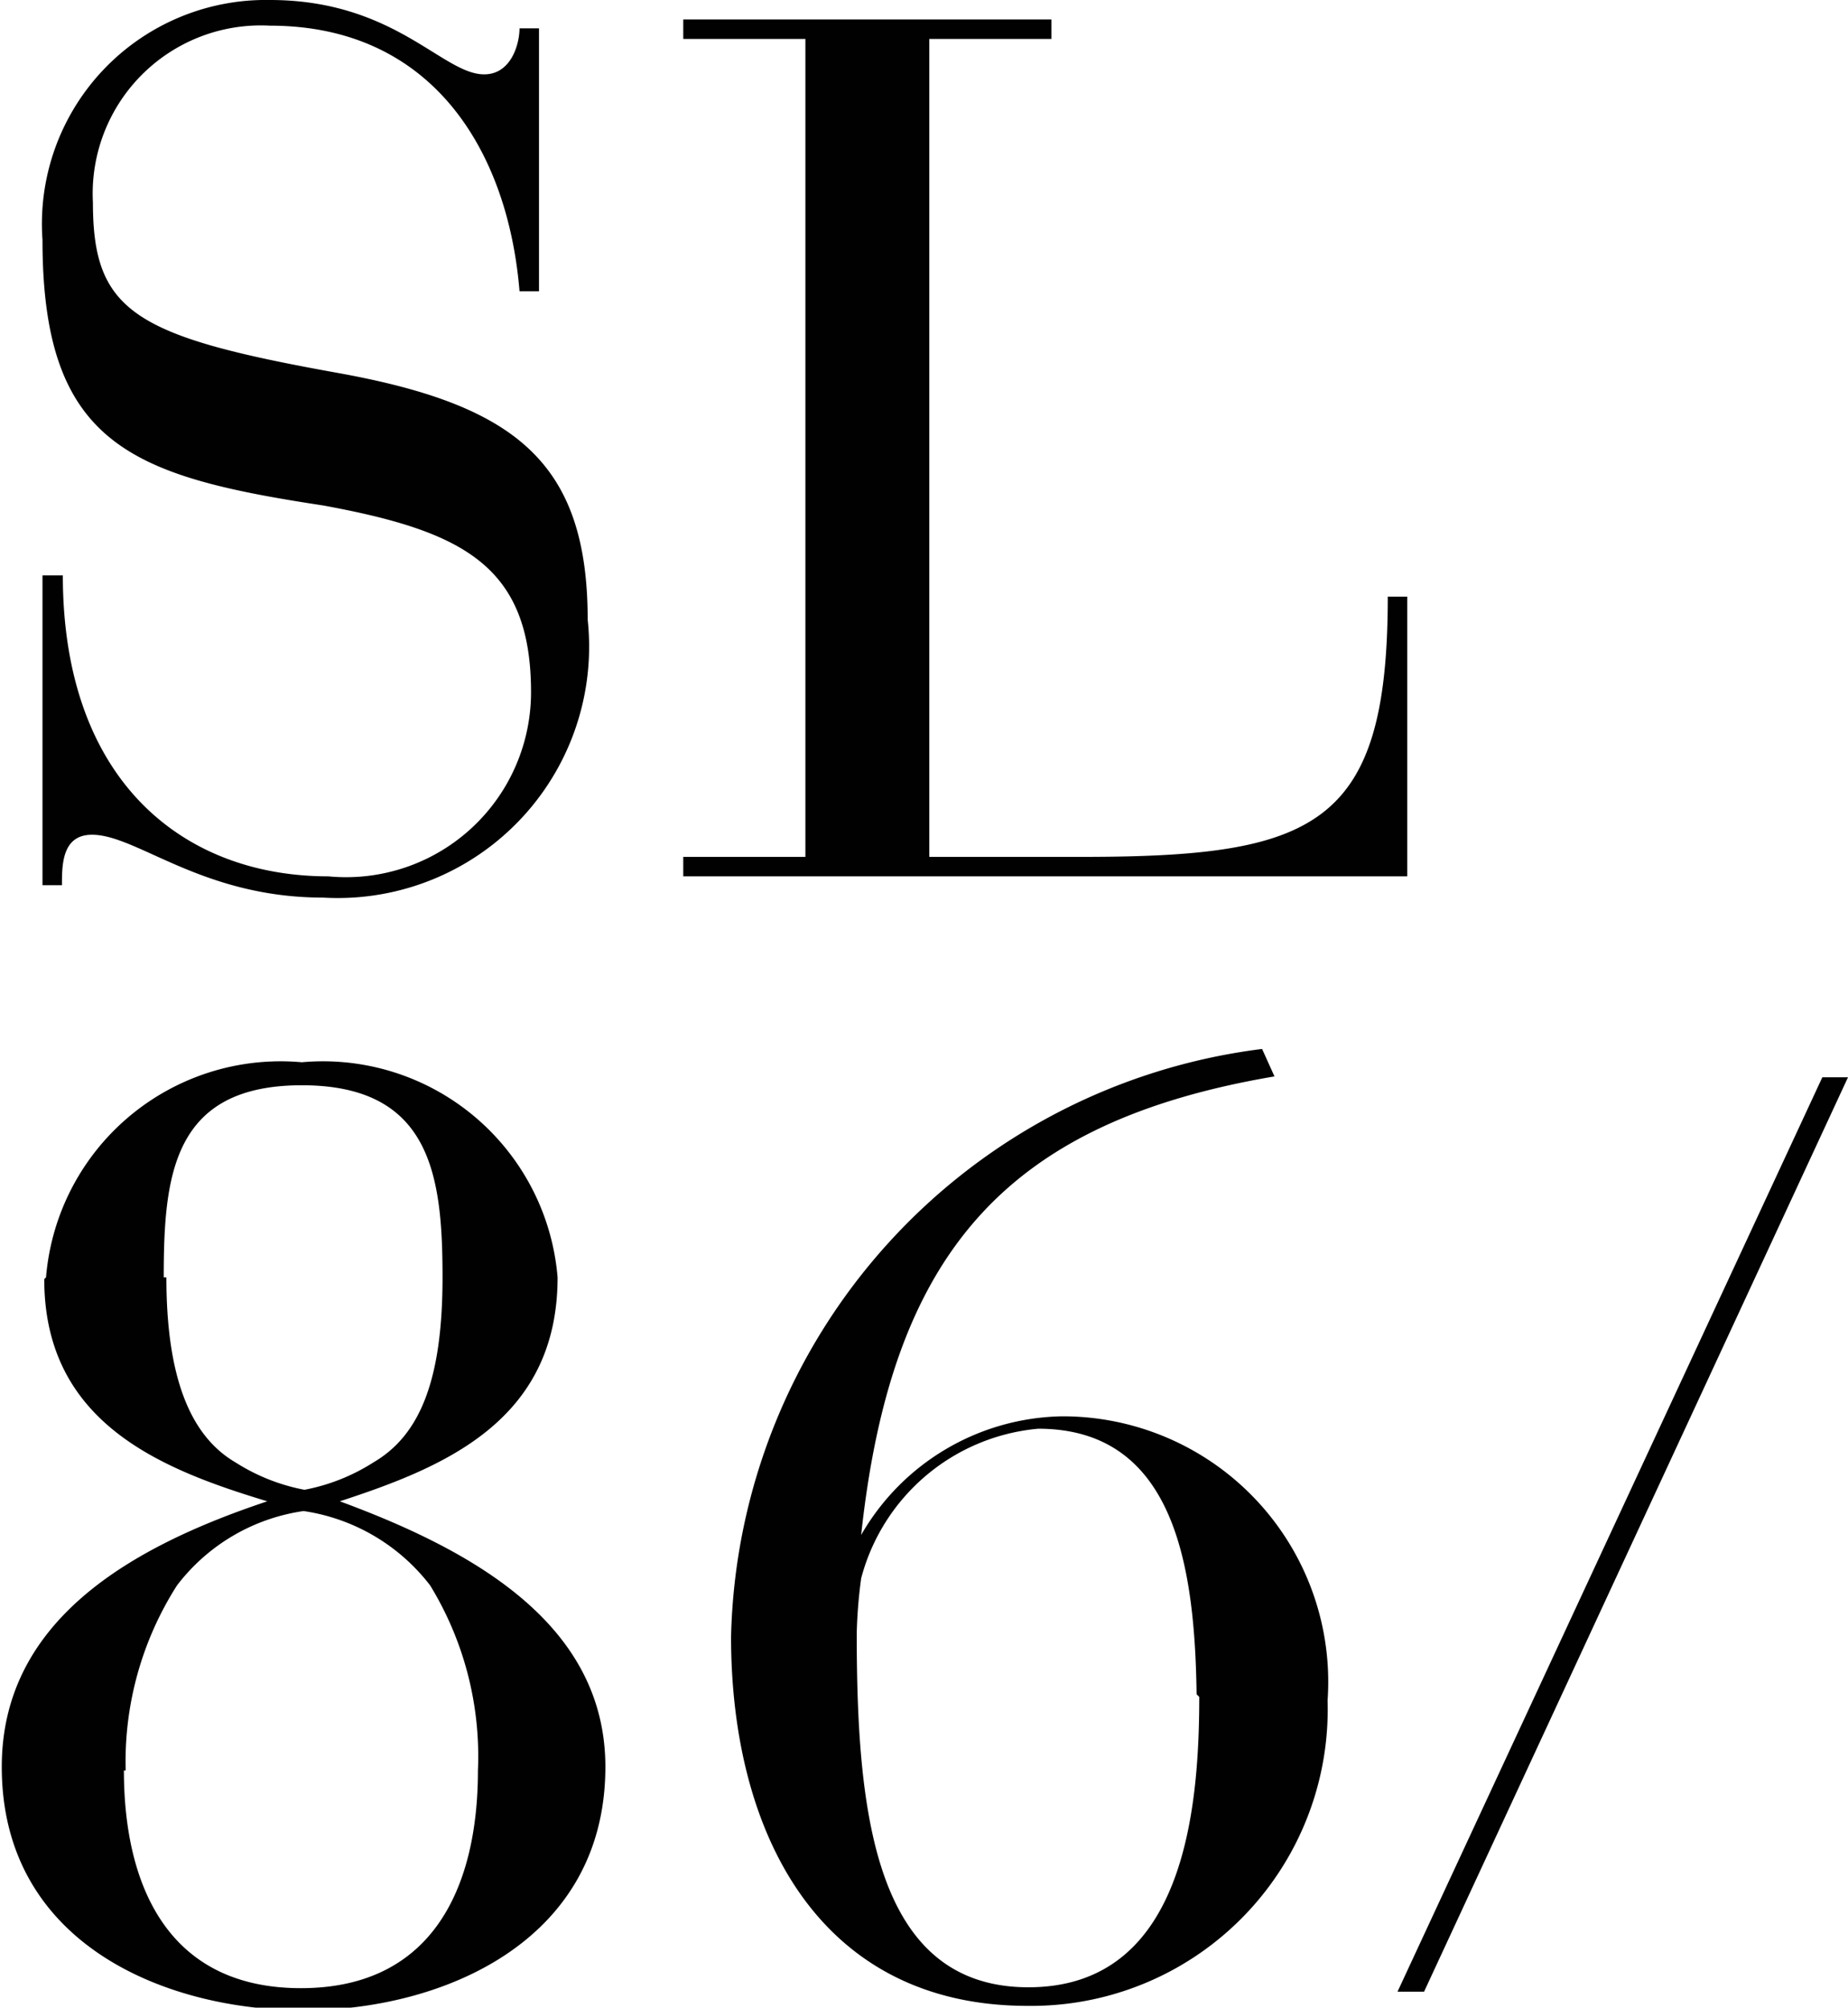 <?xml version="1.0" encoding="UTF-8"?> <svg xmlns="http://www.w3.org/2000/svg" viewBox="0 0 20.88 22.68"><defs><style>.cls-1{fill:#010101;}</style></defs><g id="Layer_2" data-name="Layer 2"><g id="Layer_2-2" data-name="Layer 2"><path class="cls-1" d="M20.88,12.17h-.29L15.79,22.5h.3Zm-7.33,7c0,1.3-.18,3.28-1.93,3.28s-1.94-2-1.94-4a5.56,5.56,0,0,1,.05-.62,2.28,2.28,0,0,1,2-1.69c1.54,0,1.77,1.55,1.79,3m.74-7.29a6.85,6.85,0,0,0-6,6.64c0,2.23,1,4.17,3.35,4.17A3.35,3.35,0,0,0,15,19.21,3,3,0,0,0,12,16a2.67,2.67,0,0,0-2.27,1.34h0c.34-3.16,1.61-4.66,4.67-5.18ZM1.42,20A3.7,3.7,0,0,1,2,17.91a2.19,2.19,0,0,1,1.43-.84,2.21,2.21,0,0,1,1.43.84A3.7,3.7,0,0,1,5.4,20c0,1.29-.49,2.46-2,2.46s-2-1.17-2-2.46m-.9-5.55c0,1.63,1.33,2.15,2.52,2.51v0c-1.53.51-3,1.34-3,3,0,2,1.85,2.75,3.41,2.75s3.41-.77,3.41-2.75c0-1.62-1.51-2.45-3-3v0C5,16.58,6.3,16.06,6.3,14.43A2.66,2.66,0,0,0,3.41,12,2.66,2.66,0,0,0,.52,14.43m1.33,0c0-1.15.1-2.17,1.56-2.17S5,13.28,5,14.43s-.25,1.78-.78,2.09a2.22,2.22,0,0,1-.78.31,2.22,2.22,0,0,1-.78-.31c-.53-.31-.78-1-.78-2.09"></path><path class="cls-1" d="M9.1,9.68H7.72V9.9H15.9V6.74h-.22c0,2.6-.82,2.94-3.46,2.94H10.5V.44h1.38V.22H7.72V.44H9.1ZM.48,10H.7c0-.23,0-.57.34-.57.51,0,1.24.71,2.61.71A2.84,2.84,0,0,0,6.64,7c0-1.79-.83-2.43-2.84-2.79-2.28-.41-2.75-.69-2.75-1.92a1.9,1.9,0,0,1,2-2c1.84,0,2.69,1.42,2.82,3h.22V.32H5.87c0,.17-.09.52-.4.52C5,.84,4.46,0,3.05,0A2.53,2.53,0,0,0,.48,2.71c0,2.31,1,2.67,3.17,3C5.23,6,6,6.39,6,7.82A2.09,2.09,0,0,1,3.71,9.9c-1.65,0-3-1.09-3-3.4H.48Z"></path></g></g></svg> 